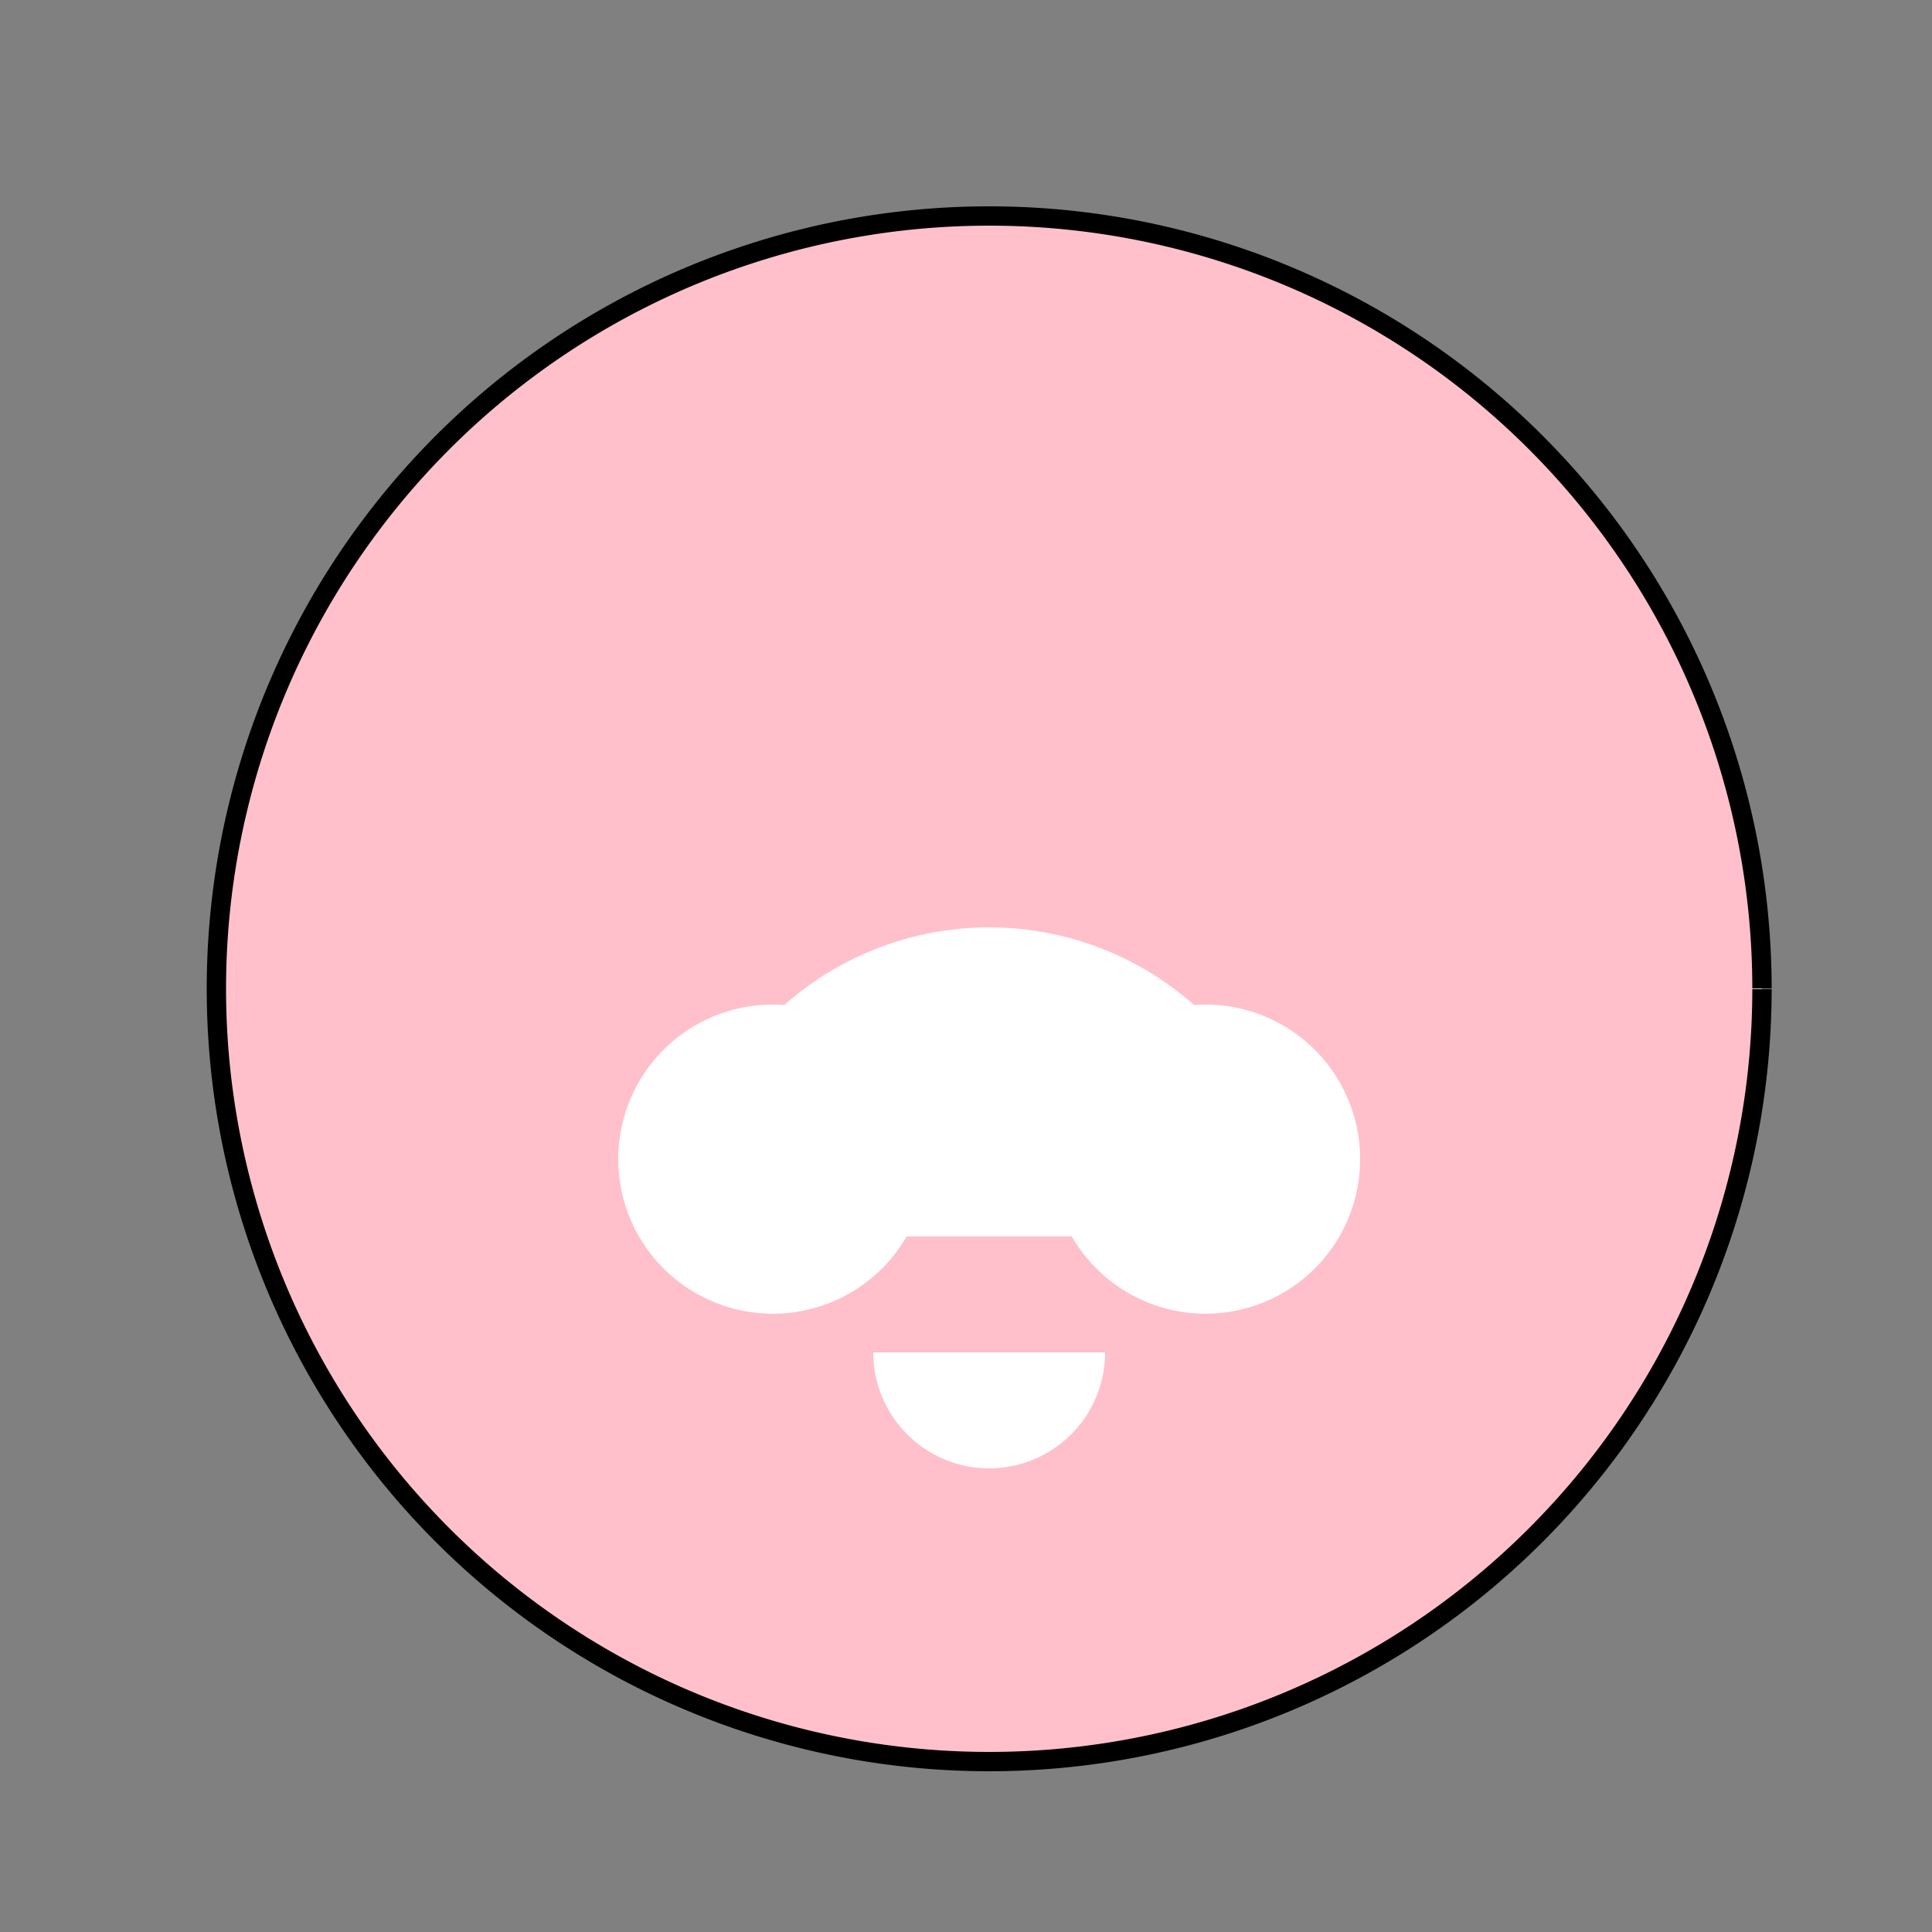 <!--

Generated by DrawGPT.
Free, open source, AI generated images in SVG, PNG, and HTML Canvas format.
https://drawgpt.ai

Created: 2024-02-12T18:54:18.480Z
Link: https://drawgpt.ai/prompt/163134/

-->
<svg xmlns="http://www.w3.org/2000/svg" xmlns:xlink="http://www.w3.org/1999/xlink" width="500" height="500"><rect width="100%" height="100%" fill="#808080" stroke="none"/><defs/><g><path fill="pink" stroke="black" paint-order="fill stroke markers" d=" M 456 256 A 200 200 0 1 1 456 255.8" stroke-miterlimit="10" stroke-width="5" stroke-dasharray=""/><path fill="white" stroke="none" paint-order="stroke fill markers" d=" M 240 300 A 40 40 0 1 1 240 299.96"/><path fill="white" stroke="none" paint-order="stroke fill markers" d=" M 352 300 A 40 40 0 1 1 352 299.96"/><path fill="white" stroke="none" paint-order="stroke fill markers" d=" M 176 320 A 80 80 0 0 1 336 320"/><path fill="white" stroke="none" paint-order="stroke fill markers" d=" M 286 350 A 30 30 0 0 1 226 350"/><path fill="none" stroke="pink" paint-order="fill stroke markers" d=" M 256 320 L 256 350" stroke-miterlimit="10" stroke-width="5" stroke-dasharray=""/></g></svg>